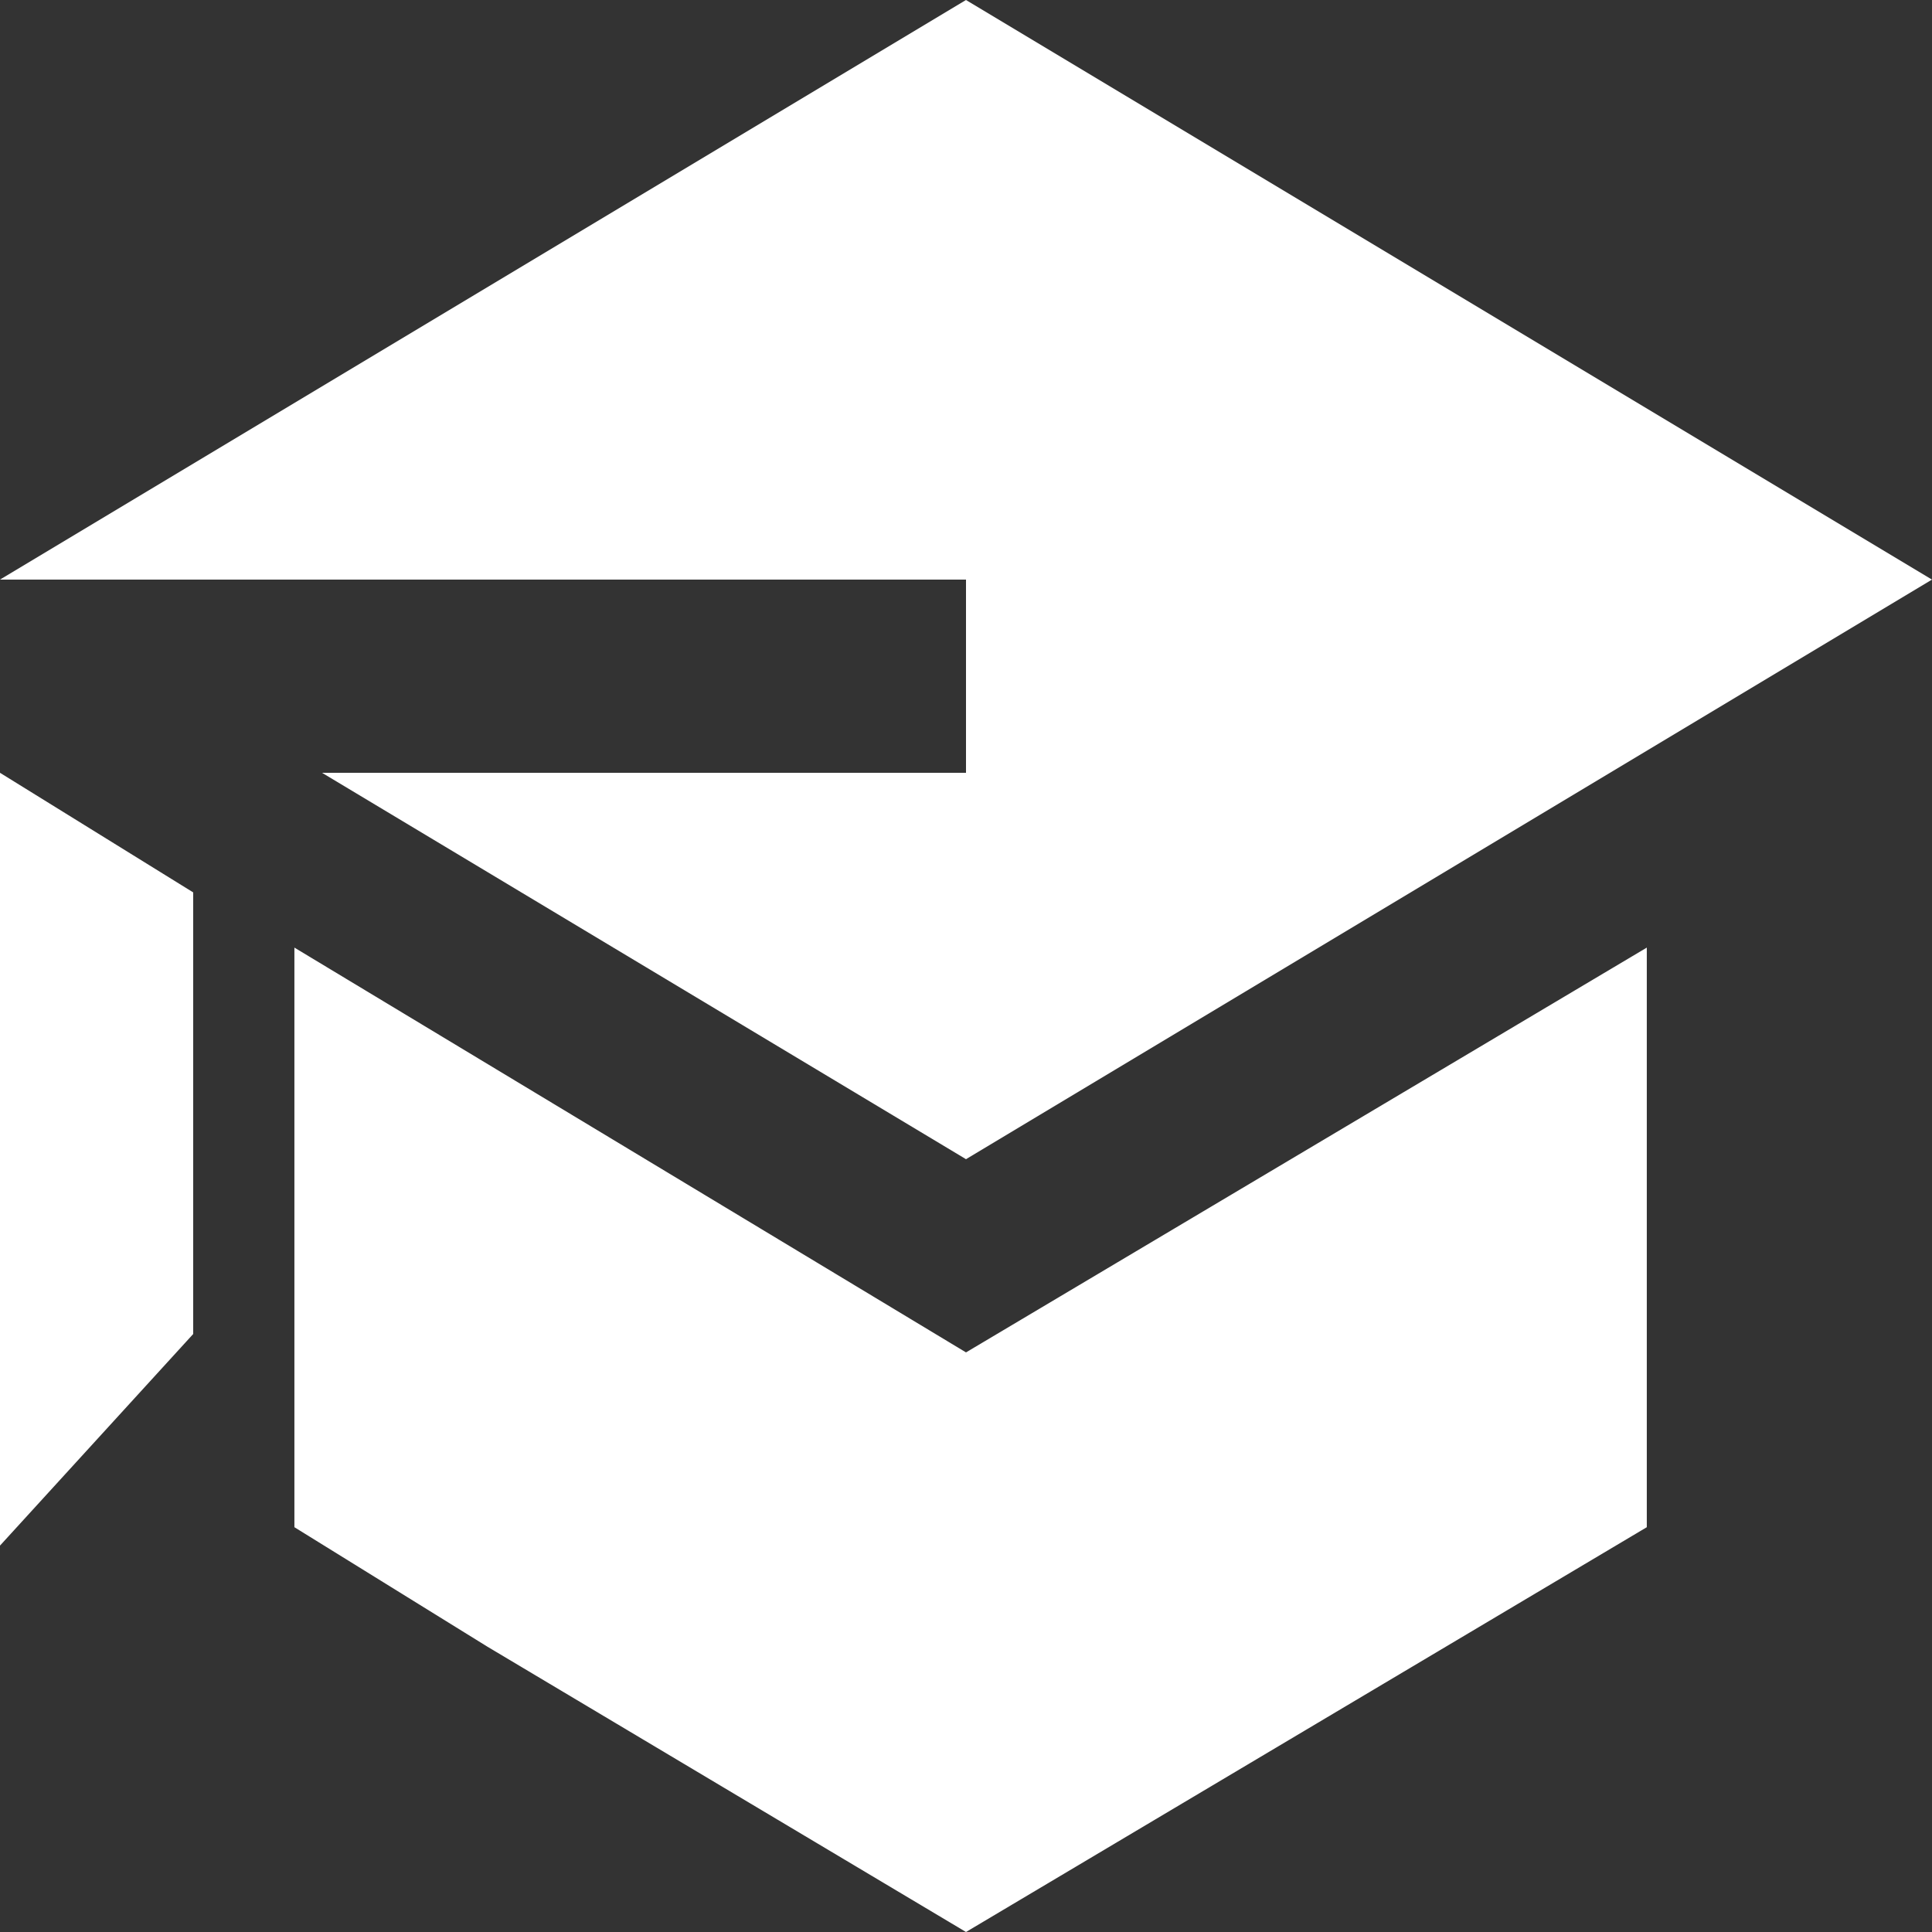<?xml version="1.0" encoding="utf-8"?>
<!-- Generator: Adobe Illustrator 24.2.1, SVG Export Plug-In . SVG Version: 6.00 Build 0)  -->
<svg version="1.1" id="图层_1" xmlns="http://www.w3.org/2000/svg" xmlns:xlink="http://www.w3.org/1999/xlink" x="0px" y="0px"
	 viewBox="0 0 21 21" style="enable-background:new 0 0 21 21;" xml:space="preserve">
<rect x="0" y="0" width="21" height="21" fill="#333333" stroke="none"/>
<style type="text/css">
	.st0{fill:#FFFFFF;}
</style>
<path class="st0" d="M3.5,8.4l7,4.2L21,6.3L10.5,0L0,6.3h10.5v2.1H3.5z M0,8.4v8.4l2.1-2.3V9.7L0,8.4z M10.5,21l-5.2-3.1l-2.1-1.3
	v-6.3l7.3,4.4l7.4-4.4v6.3L10.5,21z"/>
</svg>
